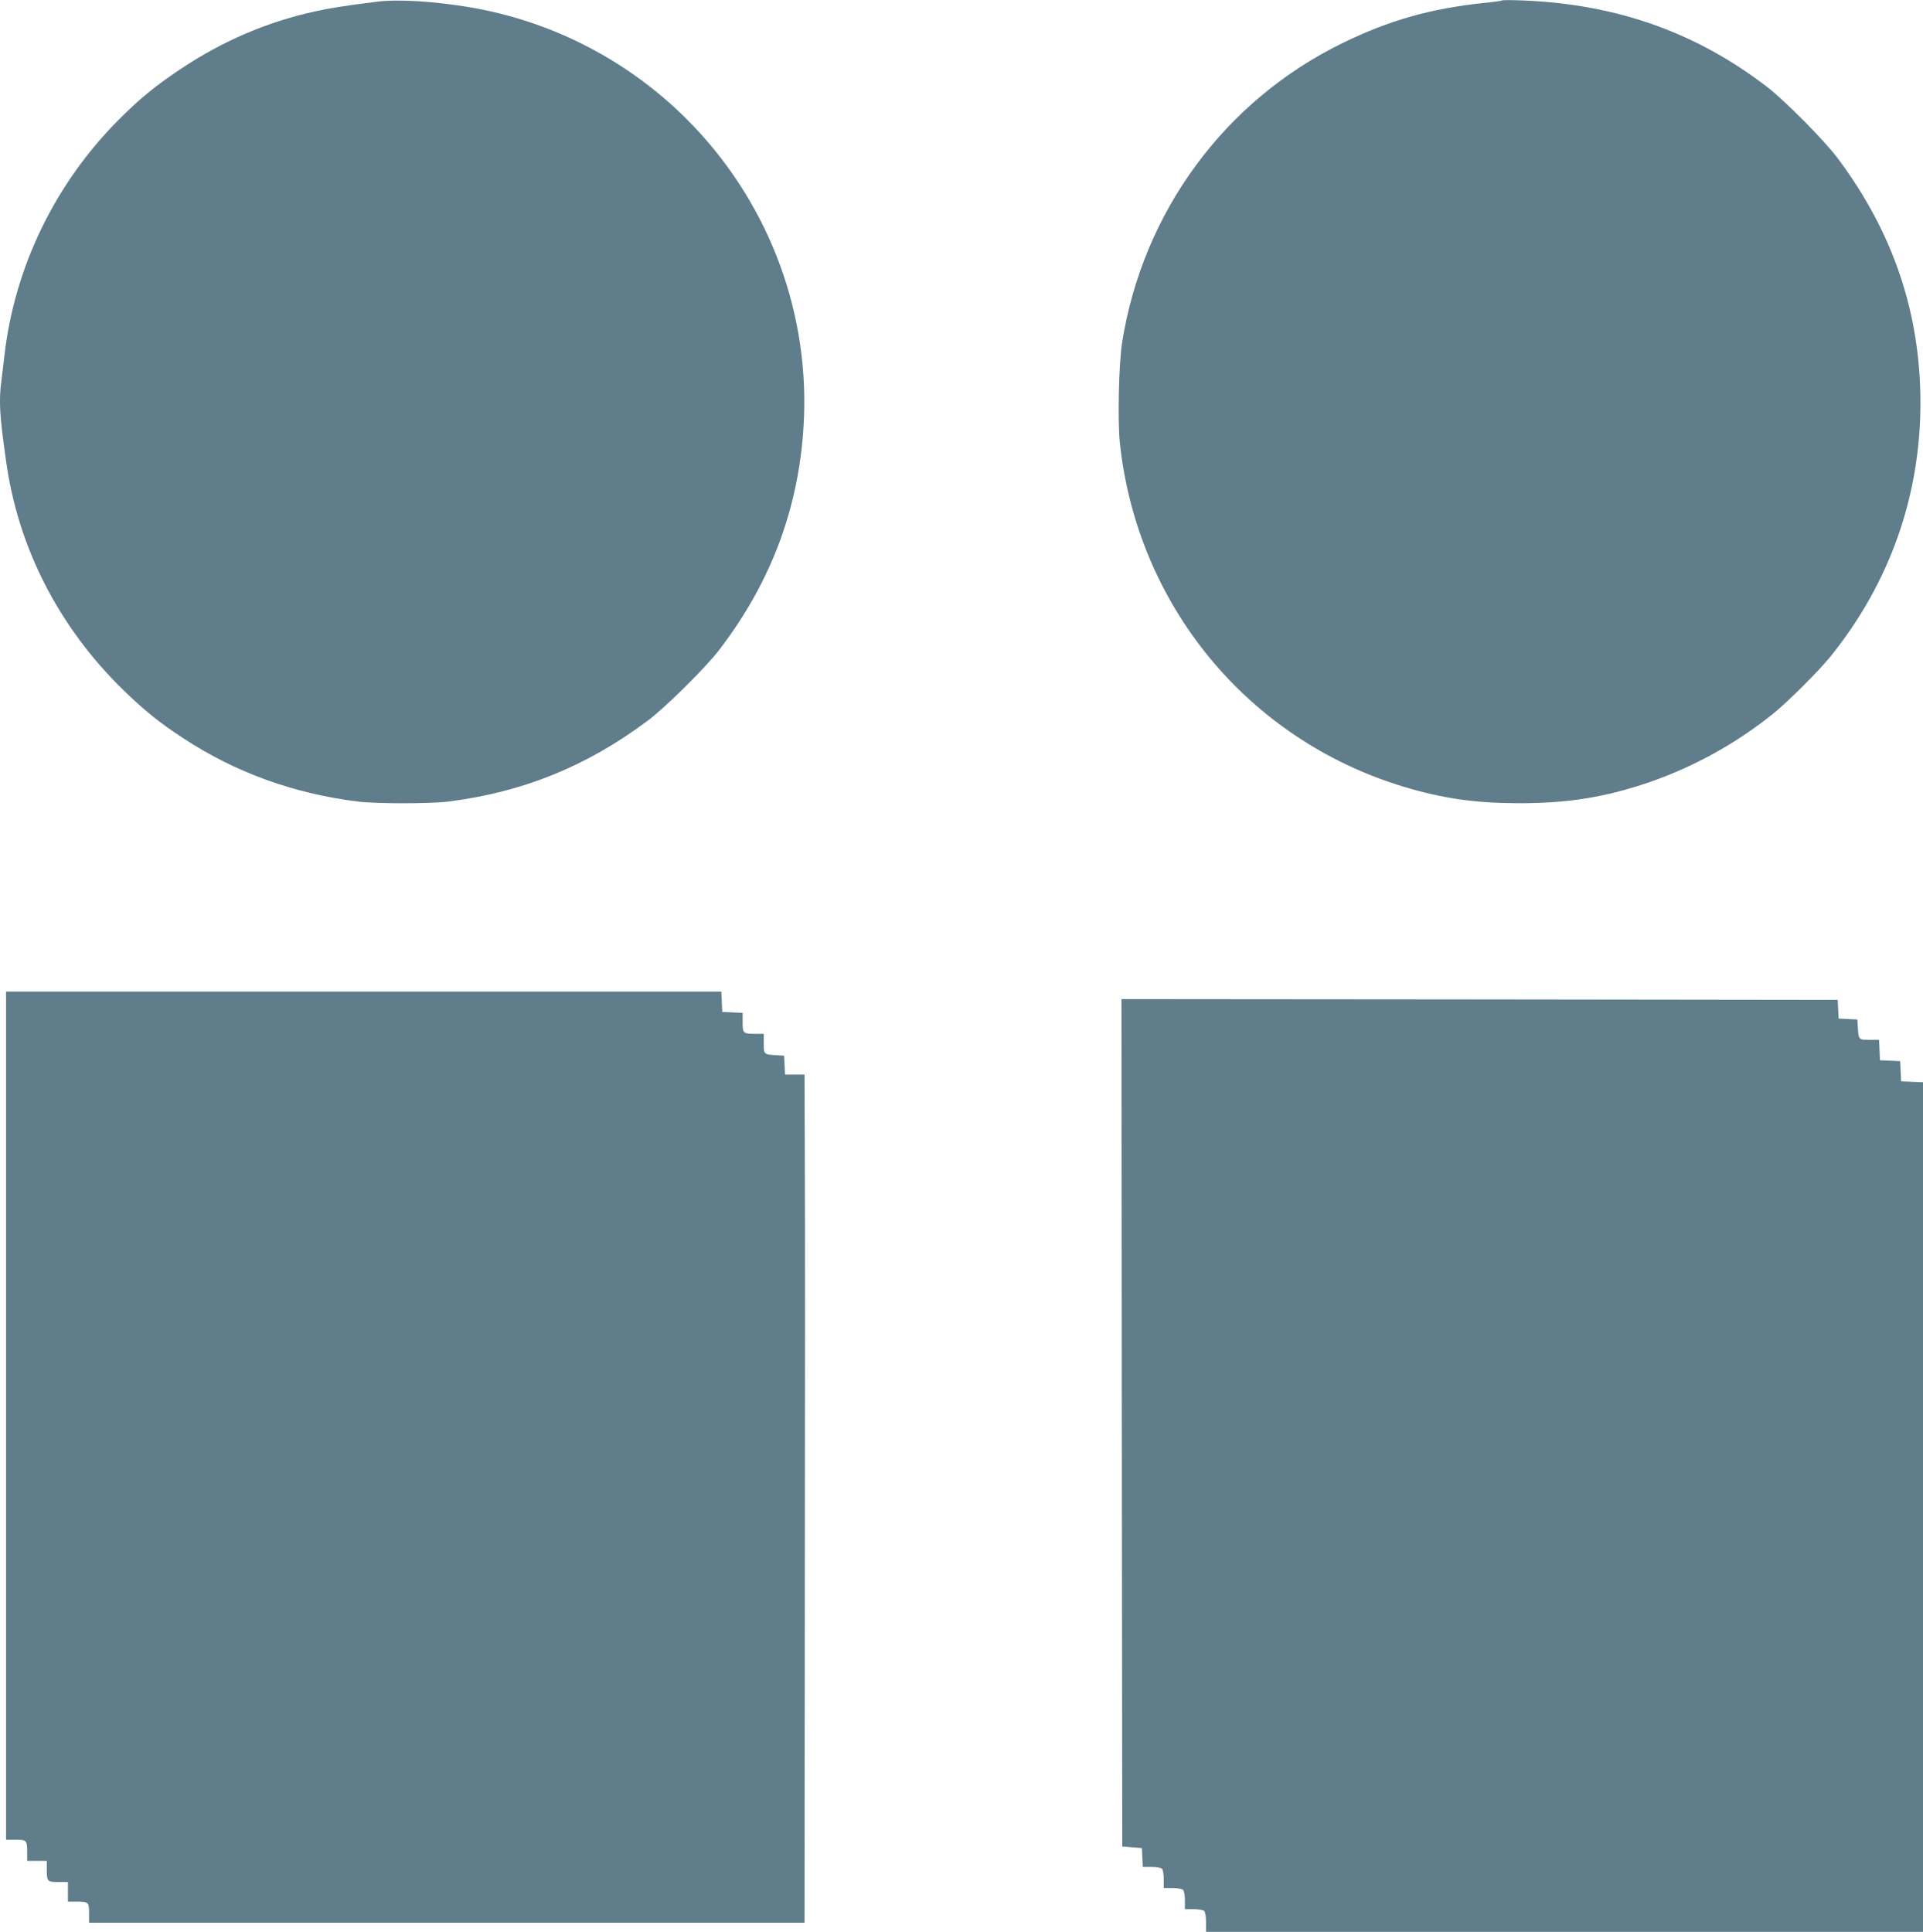 <?xml version="1.0" standalone="no"?>
<!DOCTYPE svg PUBLIC "-//W3C//DTD SVG 20010904//EN"
 "http://www.w3.org/TR/2001/REC-SVG-20010904/DTD/svg10.dtd">
<svg version="1.0" xmlns="http://www.w3.org/2000/svg"
 width="1274pt" height="1280pt" viewBox="0 0 1274 1280"
 preserveAspectRatio="xMidYMid meet">
<g transform="translate(0,1280) scale(0.1,-0.1)"
fill="#607d8b" stroke="none">
<path d="M2500 12789 c-225 -28 -316 -43 -415 -65 -317 -70 -609 -195 -885
-379 -168 -112 -273 -197 -410 -335 -423 -422 -692 -976 -760 -1560 -6 -52
-15 -128 -20 -168 -19 -138 -13 -233 31 -543 81 -573 350 -1095 775 -1510 143
-139 240 -217 399 -321 344 -226 730 -366 1155 -419 122 -15 478 -15 600 0
494 62 916 233 1320 535 116 86 382 350 472 466 357 464 544 978 565 1555 26
731 -255 1443 -777 1965 -393 393 -901 654 -1450 744 -228 38 -469 52 -600 35z"/>
<path d="M9950 12797 c-3 -3 -54 -10 -115 -16 -355 -37 -631 -115 -940 -266
-781 -381 -1324 -1119 -1461 -1985 -22 -140 -30 -516 -15 -663 114 -1078 850
-1969 1881 -2280 256 -77 468 -108 755 -109 331 -1 581 39 877 141 294 102
573 257 815 452 99 80 301 282 380 379 390 483 595 1059 596 1675 1 597 -179
1133 -547 1625 -86 116 -350 382 -466 472 -471 363 -998 550 -1620 575 -74 3
-137 3 -140 0z"/>
<path d="M40 3420 l0 -2810 64 0 c73 0 76 -3 76 -86 l0 -54 65 0 65 0 0 -54
c0 -83 3 -86 76 -86 l64 0 0 -65 0 -65 54 0 c83 0 86 -3 86 -76 l0 -64 2370 0
2370 0 2 2228 c2 1225 2 2489 0 2810 l-2 582 -65 0 -64 0 -3 63 -3 62 -45 3
c-90 5 -90 5 -90 77 l0 65 -54 0 c-83 0 -86 3 -86 76 l0 63 -67 3 -68 3 -3 68
-3 67 -2369 0 -2370 0 0 -2810z"/>
<path d="M7432 3373 l3 -2808 65 -5 65 -5 3 -62 3 -63 57 0 c32 0 63 -5 70
-12 7 -7 12 -38 12 -70 l0 -58 58 0 c32 0 63 -5 70 -12 7 -7 12 -38 12 -70 l0
-58 58 0 c32 0 63 -5 70 -12 7 -7 12 -39 12 -75 l0 -63 2375 0 2375 0 0 2815
0 2814 -72 3 -73 3 -3 67 -3 67 -67 3 -67 3 -3 68 -3 67 -64 0 c-72 0 -72 0
-77 90 l-3 45 -62 3 -62 3 -3 62 -3 62 -2373 3 -2372 2 2 -2807z"/>
</g>
</svg>
